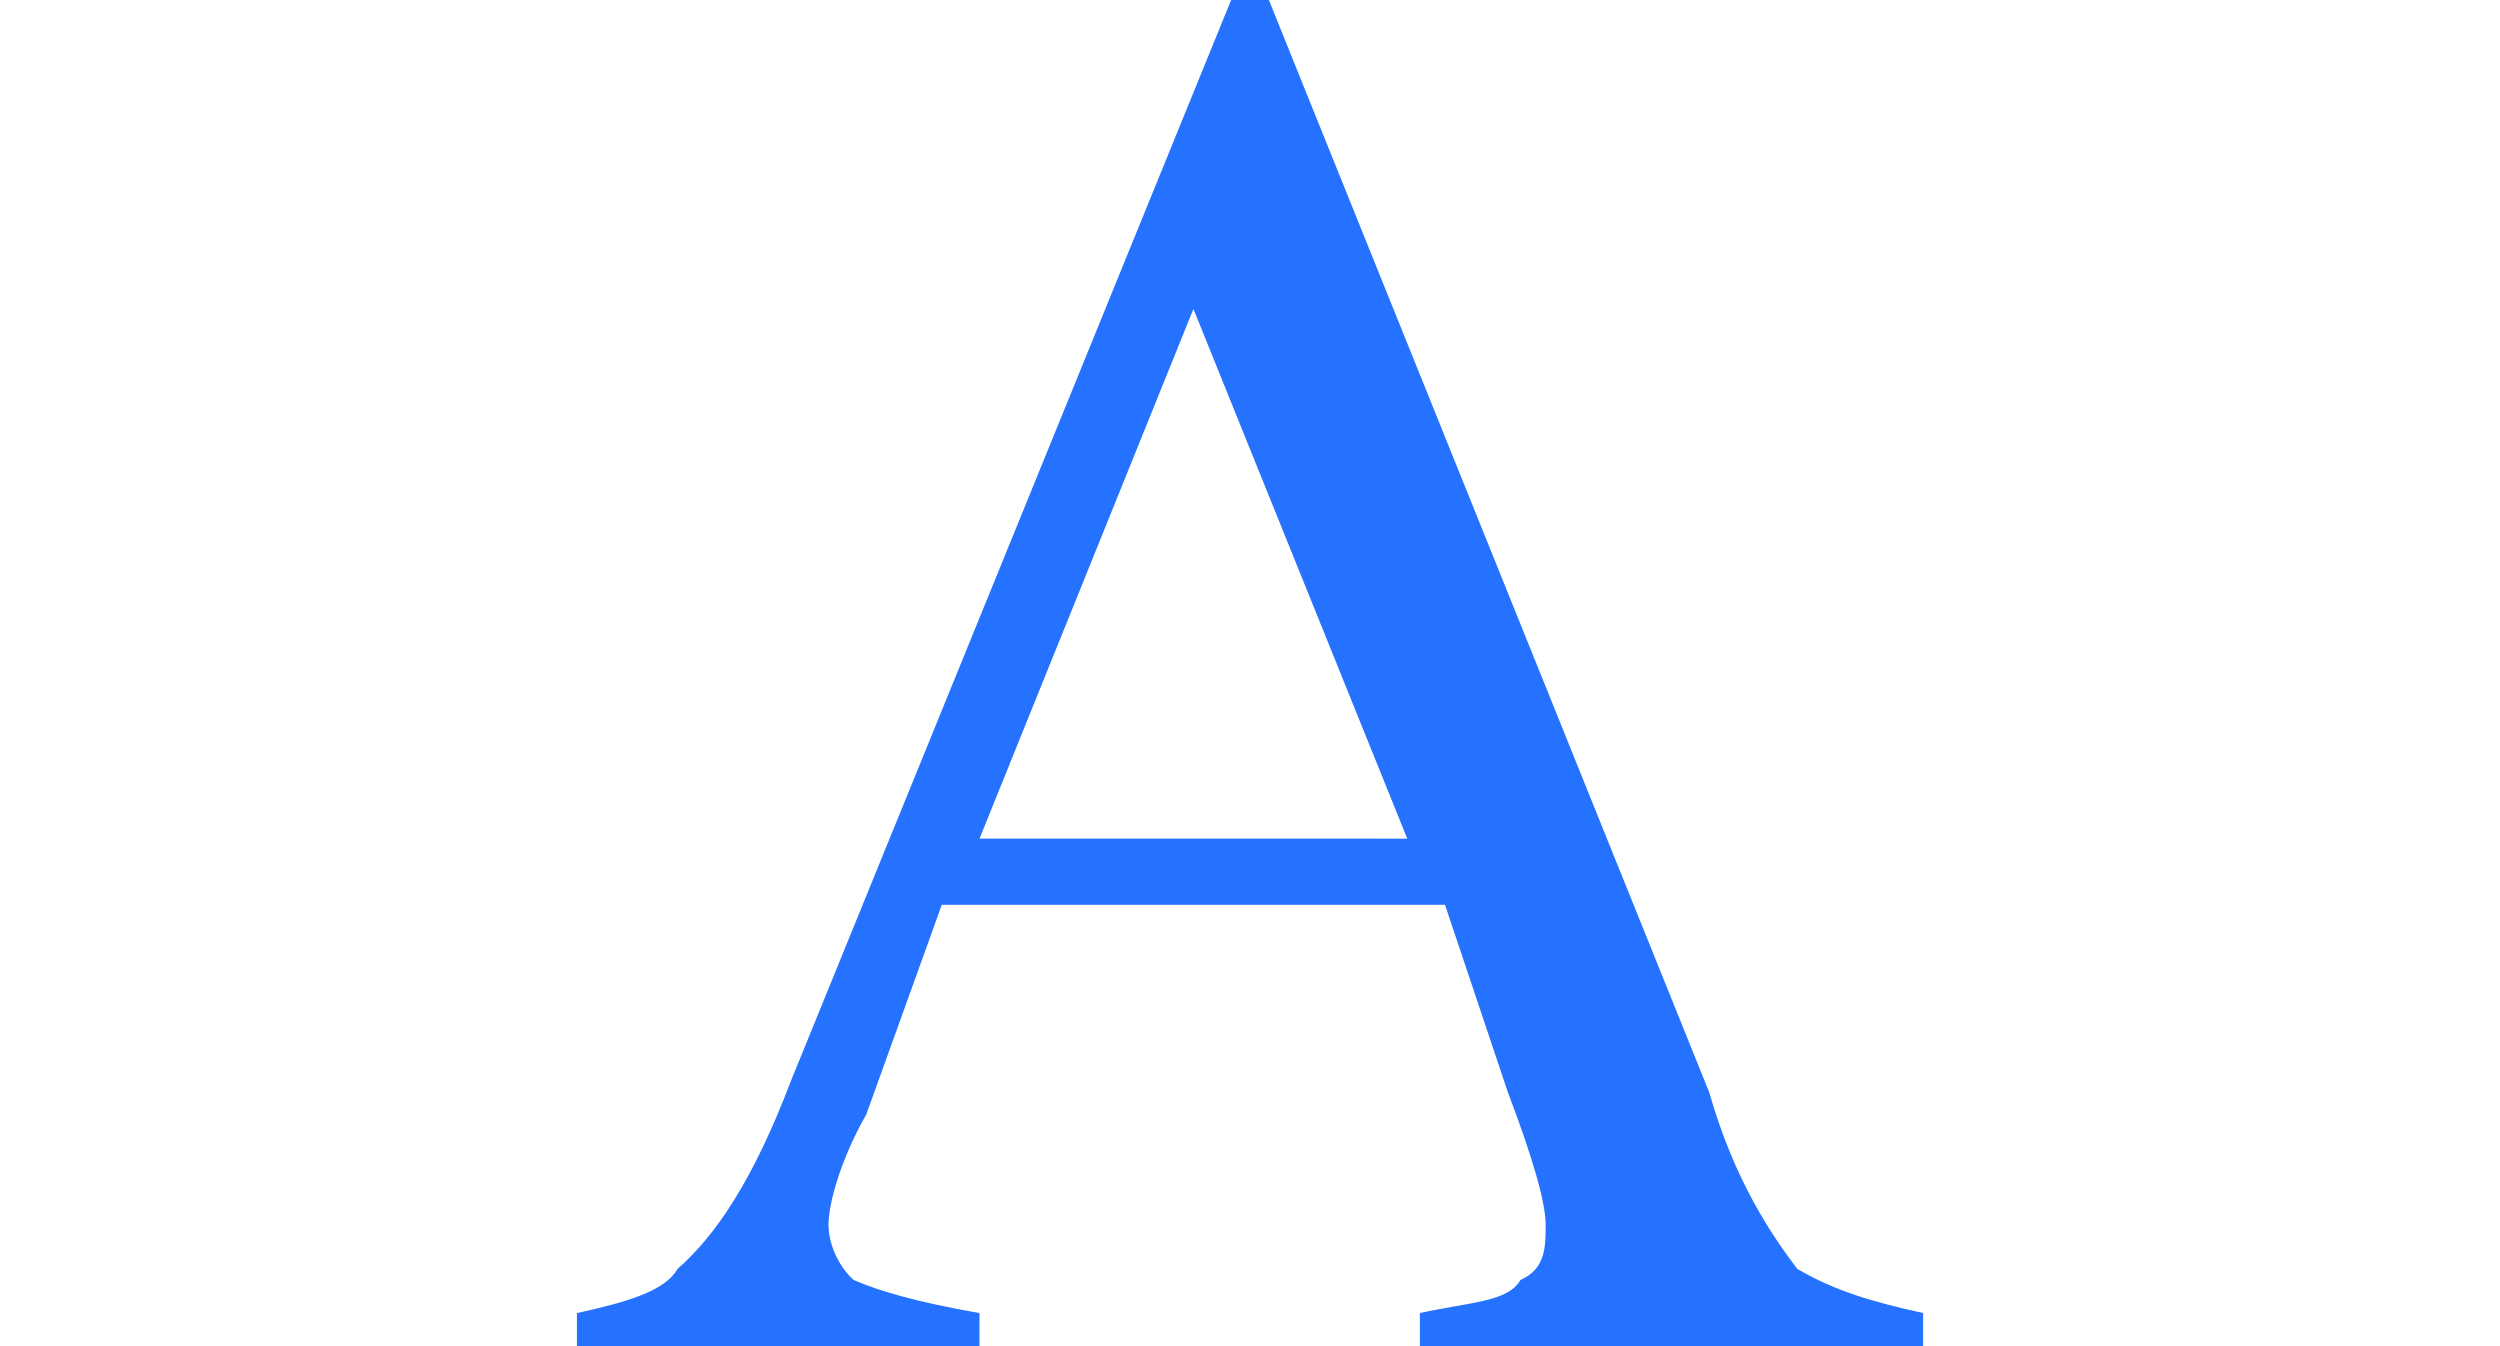 <?xml version="1.0"?>
<svg xmlns="http://www.w3.org/2000/svg" width="65" height="35" viewBox="0 0 26.458 26.458"><path d="M17.062 17.784H7.171L5.687 21.904c-.494.868-.742 1.735-.742 2.169 0 .434.247.868.494 1.084.495.217 1.236.434 2.473.651v.651H0v-.651c.989-.217 1.731-.434 1.978-.868.742-.651 1.484-1.735 2.225-3.687L12.858 0H13.6l8.655 21.47c.494 1.735 1.236 2.819 1.731 3.47.742.434 1.484.65 2.473.867v.651h-9.891v-.651c.989-.217 1.731-.217 1.978-.651.494-.217.494-.651.494-1.084 0-.434-.247-1.301-.742-2.602zm-.742-1.301L12.117 6.072 7.913 16.482z" fill="#2472ff" fill-rule="nonzero" stroke-width=".536"/></svg>
